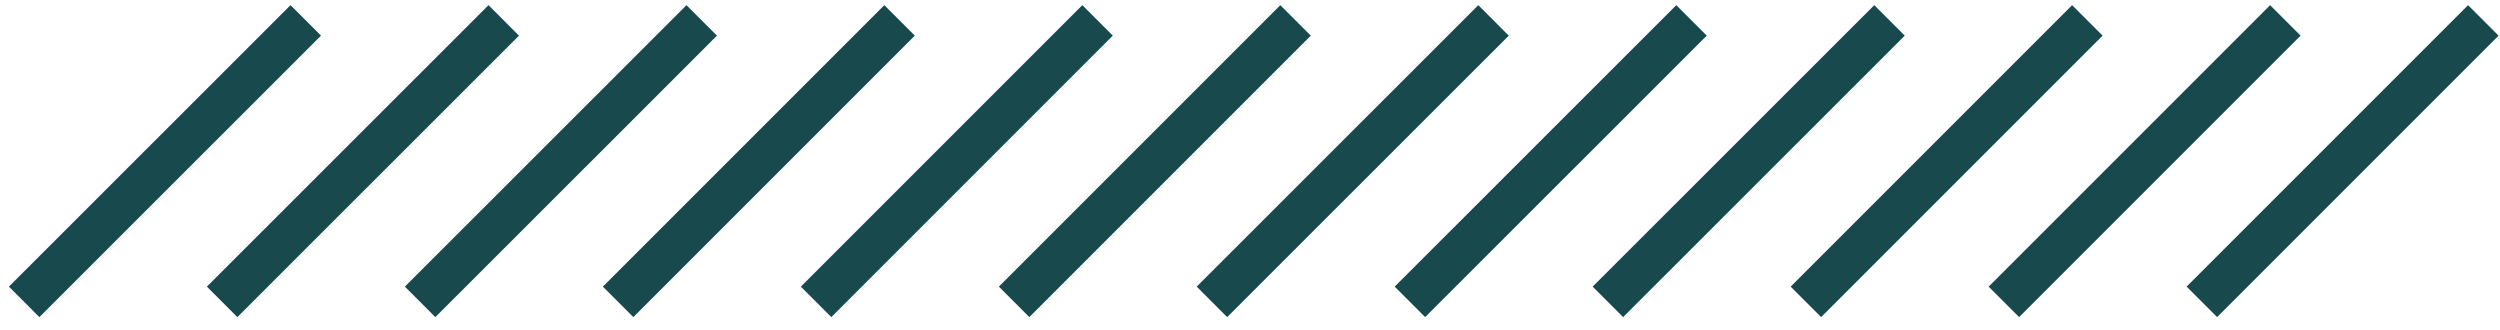 <svg width="174" height="23" viewBox="0 0 174 23" fill="none" xmlns="http://www.w3.org/2000/svg">
<path d="M21.28 1.42L1.68 21.01" stroke="#18494D" stroke-width="3" stroke-miterlimit="10"/>
<path d="M35.06 1.42L15.46 21.01" stroke="#18494D" stroke-width="3" stroke-miterlimit="10"/>
<path d="M48.84 1.42L29.24 21.01" stroke="#18494D" stroke-width="3" stroke-miterlimit="10"/>
<path d="M62.61 1.42L43.02 21.01" stroke="#18494D" stroke-width="3" stroke-miterlimit="10"/>
<path d="M76.39 1.42L56.8 21.01" stroke="#18494D" stroke-width="3" stroke-miterlimit="10"/>
<path d="M90.17 1.42L70.58 21.01" stroke="#18494D" stroke-width="3" stroke-miterlimit="10"/>
<path d="M103.95 1.42L84.35 21.01" stroke="#18494D" stroke-width="3" stroke-miterlimit="10"/>
<path d="M117.73 1.42L98.13 21.01" stroke="#18494D" stroke-width="3" stroke-miterlimit="10"/>
<path d="M131.51 1.42L111.91 21.01" stroke="#18494D" stroke-width="3" stroke-miterlimit="10"/>
<path d="M145.28 1.42L125.69 21.01" stroke="#18494D" stroke-width="3" stroke-miterlimit="10"/>
<path d="M159.06 1.42L139.47 21.01" stroke="#18494D" stroke-width="3" stroke-miterlimit="10"/>
<path d="M172.84 1.42L153.25 21.01" stroke="#18494D" stroke-width="3" stroke-miterlimit="10"/>
</svg>
